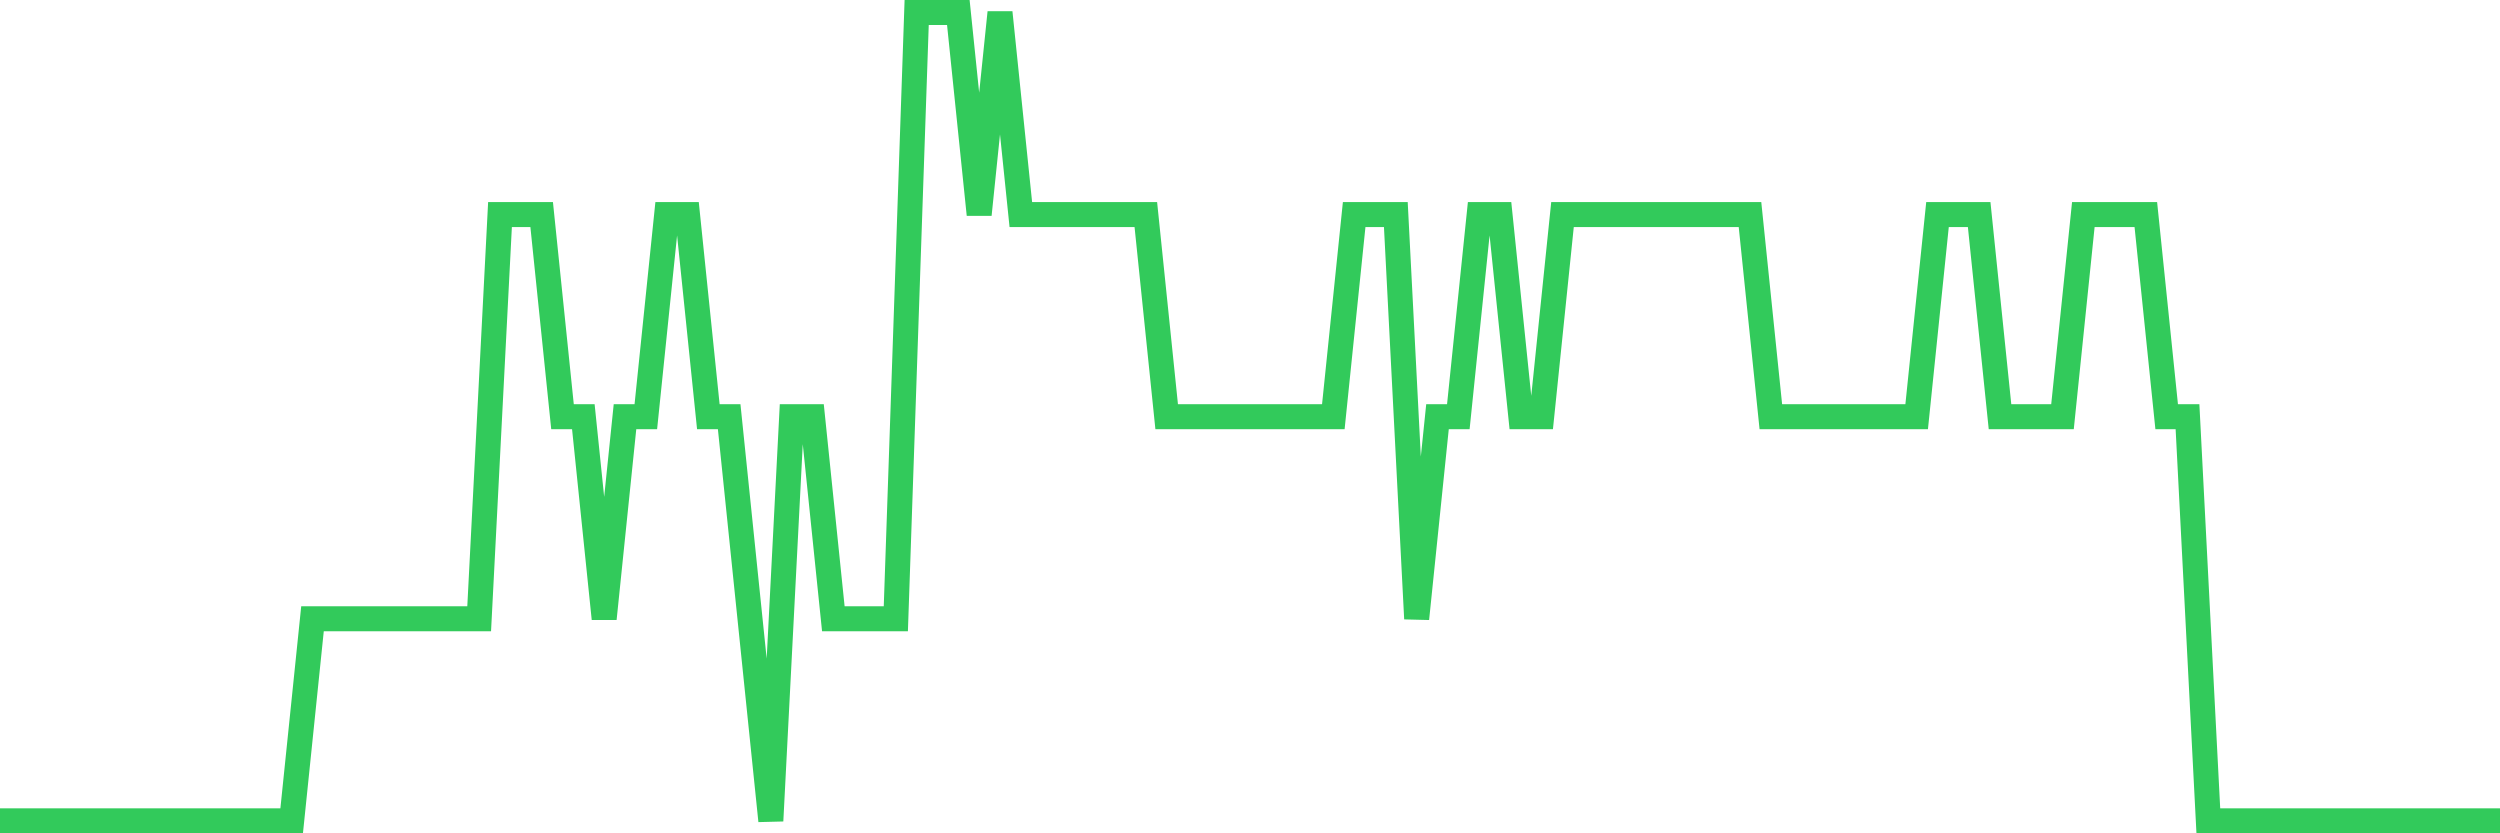 <svg
  xmlns="http://www.w3.org/2000/svg"
  xmlns:xlink="http://www.w3.org/1999/xlink"
  width="120"
  height="40"
  viewBox="0 0 120 40"
  preserveAspectRatio="none"
>
  <polyline
    points="0,39.4 1,39.4 2,39.4 3,39.4 4,39.4 5,39.4 6,39.4 7,39.4 8,39.4 9,39.4 10,39.4 11,39.4 12,39.4 13,39.4 14,39.4 15,29.7 16,29.7 17,29.7 18,29.7 19,29.7 20,29.7 21,29.7 22,29.7 23,29.7 24,10.3 25,10.3 26,10.3 27,20 28,20 29,29.7 30,20 31,20 32,10.3 33,10.3 34,20 35,20 36,29.7 37,39.4 38,20 39,20 40,29.7 41,29.7 42,29.7 43,29.7 44,0.6 45,0.6 46,0.6 47,10.3 48,0.6 49,10.3 50,10.3 51,10.3 52,10.3 53,10.3 54,10.3 55,10.3 56,20 57,20 58,20 59,20 60,20 61,20 62,20 63,20 64,20 65,10.3 66,10.3 67,10.3 68,29.7 69,20 70,20 71,10.3 72,10.3 73,20 74,20 75,10.3 76,10.3 77,10.3 78,10.3 79,10.3 80,10.3 81,10.3 82,10.3 83,10.3 84,10.3 85,20 86,20 87,20 88,20 89,20 90,20 91,20 92,20 93,10.3 94,10.3 95,10.3 96,20 97,20 98,20 99,20 100,10.3 101,10.3 102,10.3 103,10.3 104,20 105,20 106,39.4 107,39.4 108,39.4 109,39.4 110,39.4 111,39.4 112,39.4 113,39.4 114,39.4 115,39.4 116,39.4 117,39.4 118,39.4 119,39.4 120,39.4"
    fill="none"
    stroke="#32ca5b"
    stroke-width="1.2"
  >
  </polyline>
</svg>